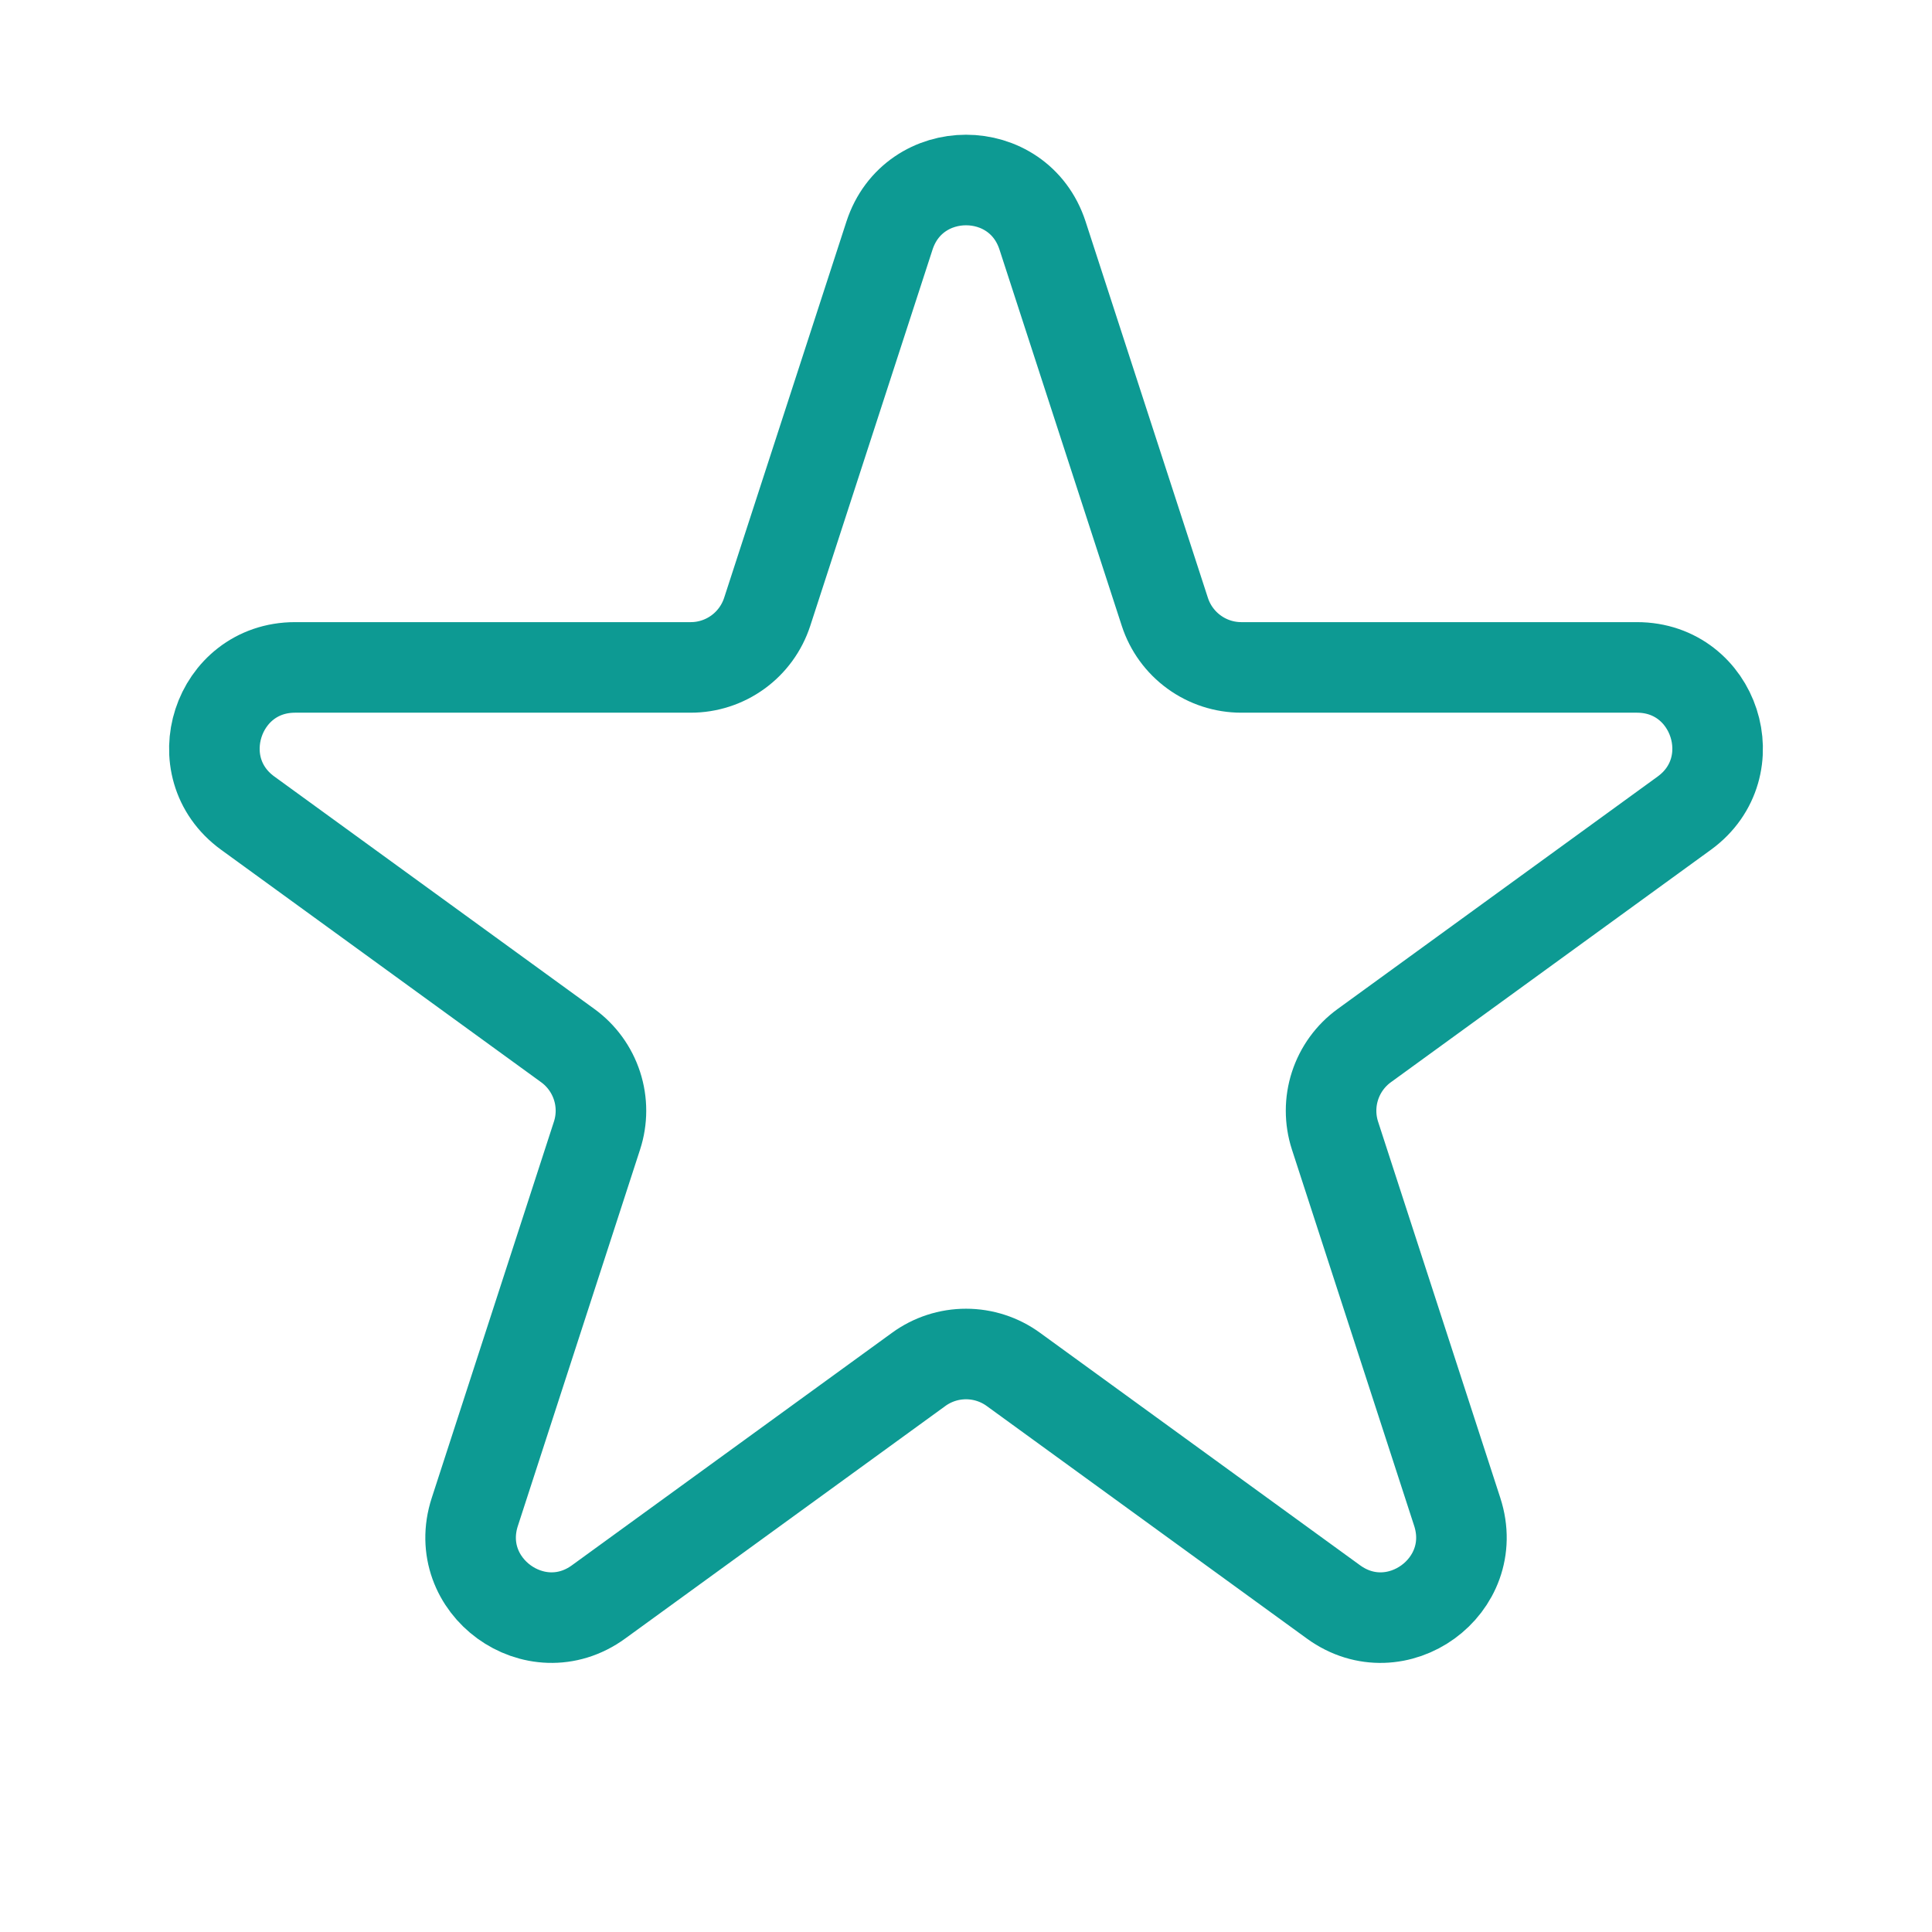 <svg width="64" height="64" viewBox="0 0 64 64" fill="none" xmlns="http://www.w3.org/2000/svg">
<g id="icones">
<path id="Vector" d="M34.536 7.805C33.739 5.349 30.265 5.349 29.465 7.805L25.414 20.269C25.239 20.804 24.9 21.271 24.445 21.601C23.989 21.932 23.441 22.11 22.878 22.109H9.774C7.192 22.109 6.115 25.416 8.206 26.936L18.808 34.637C19.264 34.968 19.603 35.435 19.777 35.971C19.951 36.506 19.951 37.083 19.776 37.619L15.729 50.083C14.928 52.539 17.742 54.584 19.83 53.064L30.433 45.363C30.888 45.031 31.437 44.853 32.001 44.853C32.564 44.853 33.113 45.031 33.569 45.363L44.171 53.064C46.259 54.584 49.072 52.541 48.273 50.083L44.224 37.619C44.05 37.083 44.05 36.506 44.224 35.971C44.398 35.435 44.737 34.968 45.193 34.637L55.795 26.936C57.883 25.416 56.811 22.109 54.227 22.109H41.12C40.558 22.109 40.01 21.931 39.555 21.6C39.1 21.27 38.761 20.804 38.587 20.269L34.536 7.805Z" stroke="#0D9A93" stroke-width="3" stroke-linecap="round" stroke-linejoin="round"/>
</g>
</svg>

